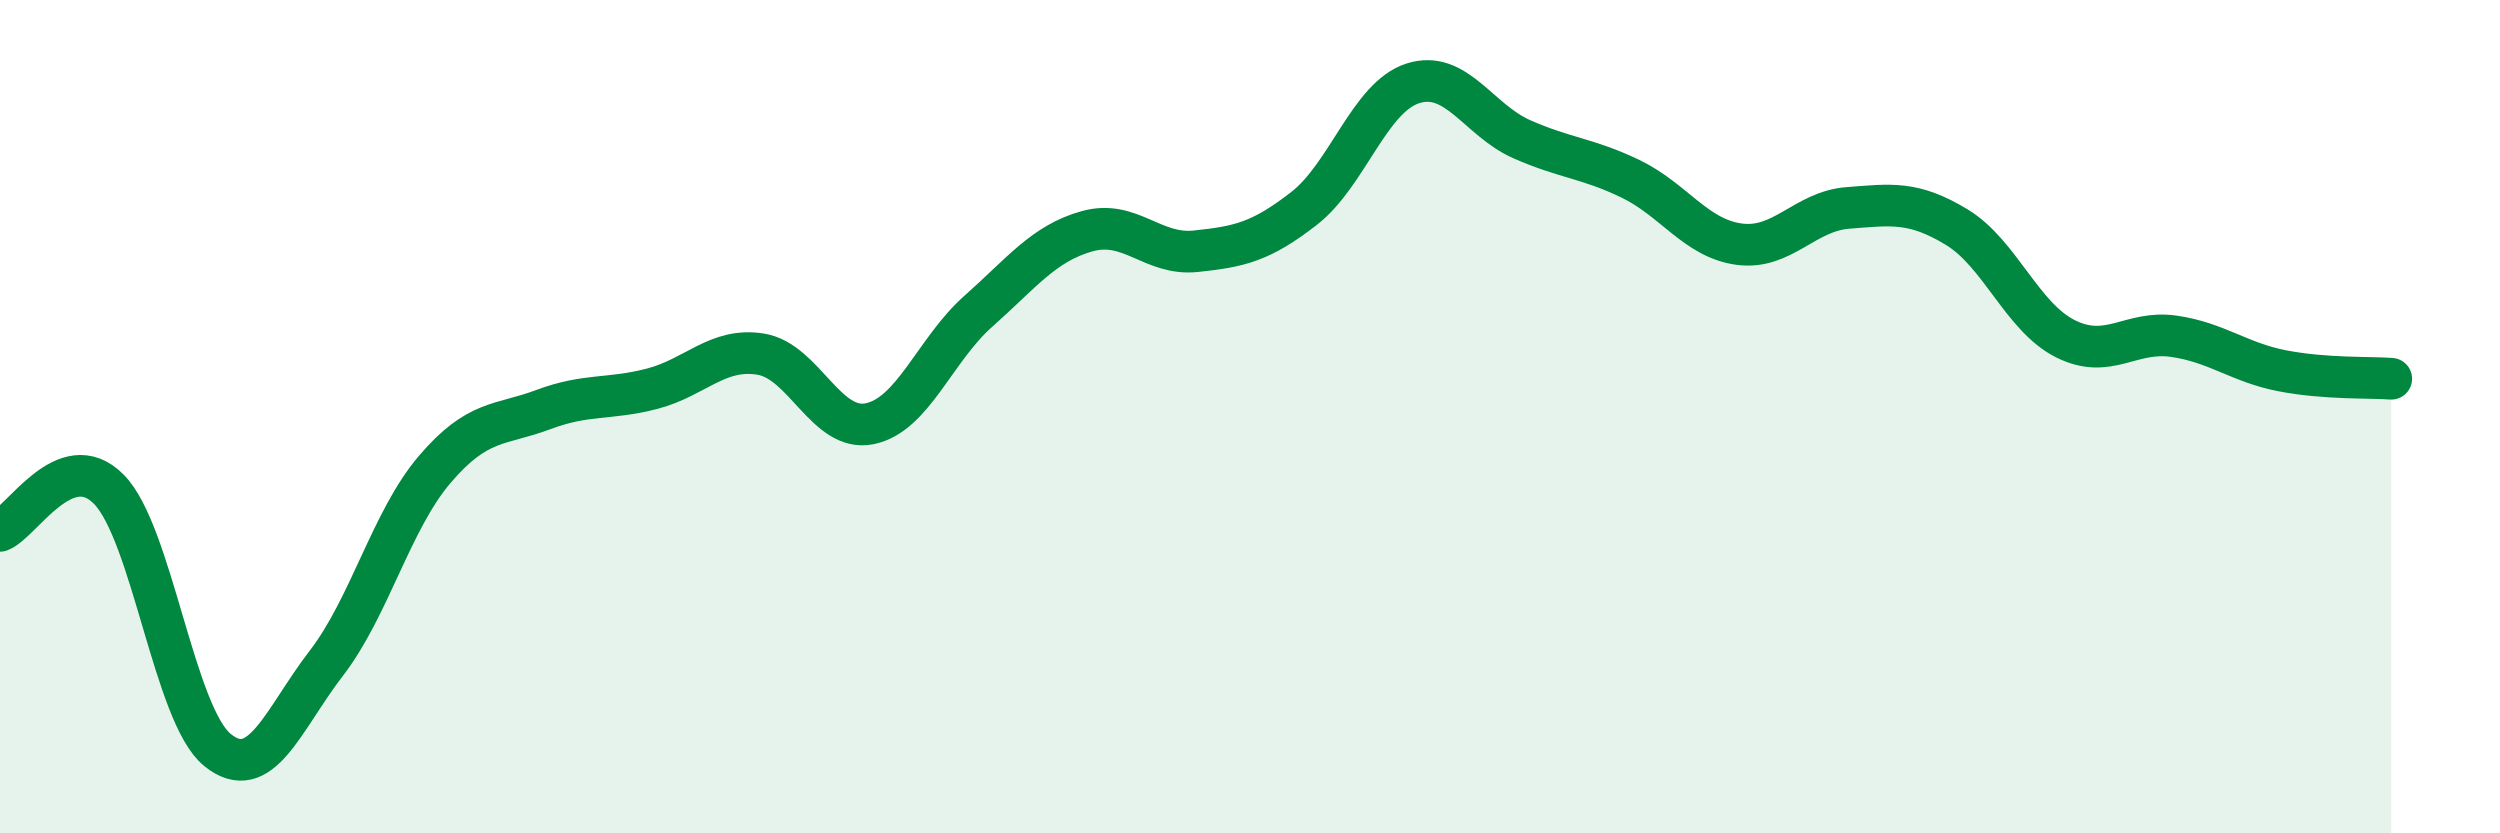 
    <svg width="60" height="20" viewBox="0 0 60 20" xmlns="http://www.w3.org/2000/svg">
      <path
        d="M 0,12.74 C 0.52,12.54 1.57,10.69 2.61,11.74 C 3.65,12.79 4.18,17.16 5.22,18 C 6.26,18.84 6.79,17.27 7.83,15.92 C 8.87,14.57 9.39,12.49 10.43,11.27 C 11.47,10.05 12,10.22 13.04,9.83 C 14.08,9.44 14.61,9.6 15.65,9.33 C 16.69,9.06 17.22,8.33 18.26,8.5 C 19.3,8.67 19.83,10.38 20.87,10.17 C 21.91,9.96 22.44,8.39 23.48,7.47 C 24.52,6.55 25.05,5.84 26.09,5.55 C 27.13,5.26 27.66,6.14 28.7,6.03 C 29.74,5.92 30.26,5.81 31.3,5 C 32.34,4.19 32.87,2.33 33.91,2 C 34.95,1.67 35.48,2.88 36.52,3.34 C 37.56,3.8 38.09,3.79 39.13,4.29 C 40.17,4.79 40.7,5.72 41.74,5.86 C 42.78,6 43.31,5.07 44.35,4.99 C 45.39,4.91 45.92,4.82 46.96,5.45 C 48,6.08 48.53,7.61 49.57,8.13 C 50.61,8.65 51.13,7.92 52.17,8.07 C 53.21,8.22 53.74,8.7 54.78,8.9 C 55.82,9.1 56.87,9.05 57.39,9.09L57.39 20L0 20Z"
        fill="#008740"
        opacity="0.1"
        stroke-linecap="round"
        stroke-linejoin="round"
      />
      <path
        d="M 0,12.74 C 0.52,12.54 1.57,10.69 2.61,11.74 C 3.65,12.79 4.18,17.16 5.22,18 C 6.26,18.84 6.79,17.27 7.83,15.92 C 8.87,14.57 9.39,12.49 10.43,11.27 C 11.47,10.05 12,10.22 13.04,9.83 C 14.08,9.44 14.61,9.6 15.65,9.33 C 16.69,9.06 17.22,8.33 18.26,8.5 C 19.3,8.67 19.83,10.38 20.87,10.17 C 21.91,9.96 22.44,8.39 23.48,7.47 C 24.52,6.55 25.05,5.84 26.09,5.55 C 27.13,5.26 27.66,6.14 28.7,6.03 C 29.74,5.92 30.26,5.81 31.3,5 C 32.34,4.19 32.87,2.33 33.91,2 C 34.95,1.67 35.48,2.88 36.52,3.34 C 37.56,3.8 38.09,3.79 39.13,4.29 C 40.17,4.79 40.7,5.72 41.74,5.86 C 42.78,6 43.31,5.07 44.35,4.99 C 45.39,4.91 45.92,4.82 46.96,5.45 C 48,6.08 48.53,7.61 49.57,8.13 C 50.61,8.65 51.13,7.92 52.17,8.07 C 53.21,8.22 53.74,8.7 54.78,8.9 C 55.82,9.1 56.87,9.05 57.39,9.09"
        stroke="#008740"
        stroke-width="1"
        fill="none"
        stroke-linecap="round"
        stroke-linejoin="round"
      />
    </svg>
  